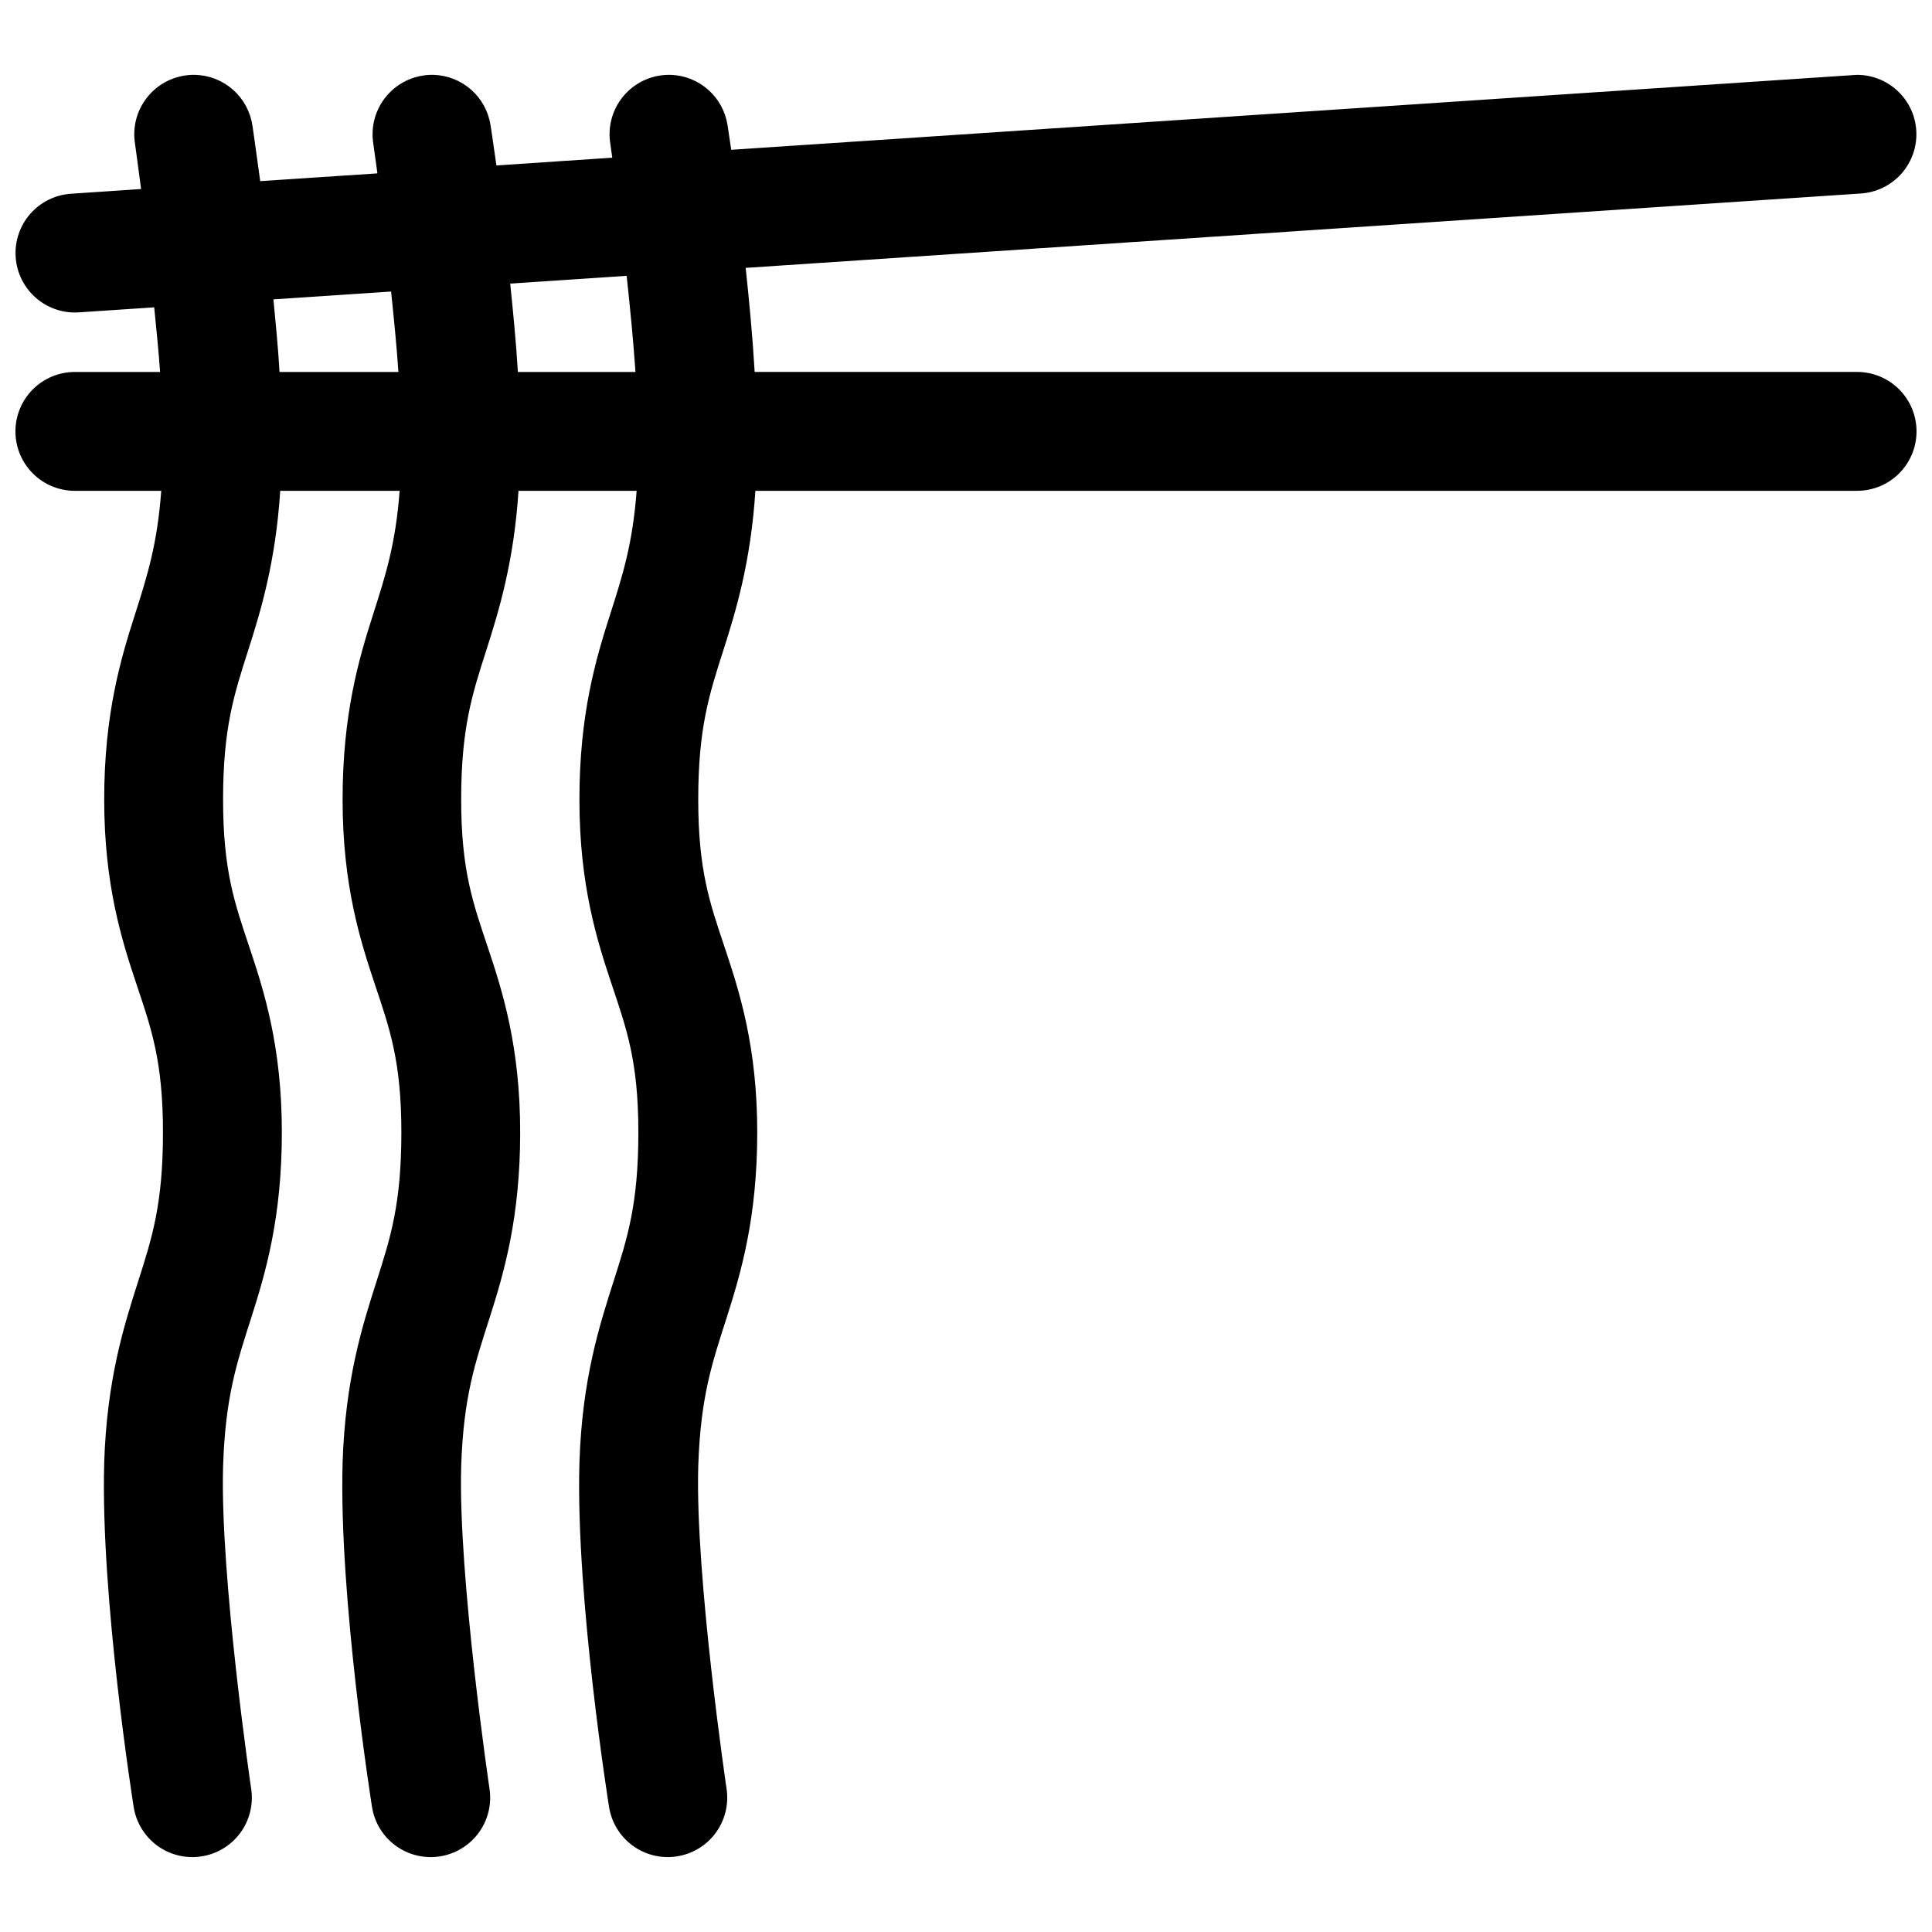 <?xml version="1.0" encoding="UTF-8"?>
<!-- Uploaded to: SVG Repo, www.svgrepo.com, Generator: SVG Repo Mixer Tools -->
<svg width="800px" height="800px" version="1.1" viewBox="144 144 512 512" xmlns="http://www.w3.org/2000/svg">
 <defs>
  <clipPath id="a">
   <path d="m148.09 163h503.81v474h-503.81z"/>
  </clipPath>
 </defs>
 <g clip-path="url(#a)">
  <path d="m194.86 163.84c-0.637 0.023-1.273 0.086-1.906 0.184-4.133 0.629-7.844 2.875-10.316 6.246-2.477 3.367-3.508 7.582-2.875 11.711 0 0 0.703 5.039 1.629 12.113l-18.602 1.25c-4.168 0.281-8.055 2.211-10.797 5.359-2.746 3.148-4.129 7.262-3.84 11.43 0.277 4.156 2.199 8.035 5.332 10.781 3.137 2.75 7.234 4.141 11.395 3.867l19.988-1.336c0.559 5.75 1.16 11.398 1.555 17.129h-22.59c-4.176 0-8.184 1.66-11.137 4.613-2.953 2.957-4.609 6.965-4.606 11.145 0 4.176 1.66 8.18 4.609 11.133 2.953 2.953 6.961 4.609 11.133 4.609h22.895c-1.027 14.062-3.684 22.547-6.965 32.777-3.797 11.848-8.148 26.426-8.148 49.031 0 22.75 4.711 37.457 8.609 49.105 3.898 11.652 6.965 20.301 6.965 39.113 0 18.973-2.875 27.875-6.566 39.449-3.691 11.574-8.305 25.852-9.012 48.168h0.004v0.062c-1.004 35.703 7.797 91 7.797 91 0.629 4.133 2.875 7.844 6.242 10.32 3.367 2.473 7.582 3.508 11.715 2.871 4.133-0.629 7.844-2.875 10.32-6.242 2.473-3.371 3.508-7.582 2.871-11.715 0 0-8.262-56.152-7.441-85.312 0.594-18.707 3.707-27.699 7.488-39.559 3.781-11.859 8.086-26.461 8.086-49.043 0-22.75-4.711-37.457-8.609-49.105-3.898-11.652-6.965-20.289-6.965-39.098 0-18.953 2.91-27.875 6.625-39.465 3.363-10.484 7.305-23.508 8.52-42.359h31.641c-1.039 14.062-3.762 22.547-7.039 32.777-3.801 11.848-8.074 26.426-8.074 49.031 0 22.75 4.695 37.457 8.594 49.105 3.898 11.652 6.981 20.301 6.981 39.113 0 18.973-2.875 27.875-6.566 39.449-3.691 11.574-8.305 25.852-9.012 48.168h0.004v0.062c-1.004 35.703 7.781 91 7.781 91 0.629 4.133 2.875 7.844 6.242 10.32 3.371 2.473 7.582 3.508 11.715 2.871 4.133-0.629 7.844-2.875 10.32-6.242 2.473-3.371 3.508-7.586 2.871-11.715 0 0-8.32-56.152-7.504-85.312 0.594-18.707 3.781-27.699 7.566-39.559 3.781-11.859 8.07-26.461 8.07-49.043 0-22.75-4.695-37.457-8.594-49.105-3.898-11.652-7.043-20.289-7.043-39.098 0-18.953 2.91-27.875 6.625-39.465 3.363-10.484 7.344-23.508 8.566-42.359h31.305c-1.043 14.062-3.746 22.547-7.027 32.777-3.797 11.844-8.133 26.426-8.133 49.031 0 22.75 4.695 37.457 8.594 49.105 3.898 11.652 7.027 20.301 7.027 39.113 0 18.973-2.875 27.875-6.566 39.449-3.691 11.574-8.348 25.852-9.055 48.168v0.062c-1.004 35.703 7.84 91 7.84 91 0.629 4.133 2.875 7.844 6.246 10.32 3.367 2.473 7.582 3.508 11.715 2.871 4.129-0.629 7.844-2.875 10.316-6.242 2.477-3.371 3.508-7.586 2.875-11.715 0 0-8.32-56.152-7.504-85.312 0.594-18.707 3.766-27.699 7.551-39.559 3.781-11.859 8.086-26.461 8.086-49.043 0-22.75-4.758-37.457-8.656-49.105-3.898-11.652-6.981-20.289-6.981-39.098 0-18.953 2.91-27.875 6.625-39.465 3.359-10.484 7.305-23.508 8.52-42.359h291.97c4.176 0 8.18-1.66 11.133-4.609 2.953-2.953 4.609-6.957 4.609-11.133 0.004-4.18-1.652-8.188-4.606-11.145-2.953-2.953-6.961-4.617-11.137-4.617h-292.16c-0.559-9.449-1.441-18.727-2.383-27.578l295.58-19.711c4.16-0.285 8.039-2.207 10.781-5.344 2.746-3.141 4.133-7.238 3.856-11.398-0.262-3.981-2.031-7.715-4.941-10.441-2.91-2.731-6.75-4.25-10.738-4.258-0.352 0.008-0.699 0.031-1.047 0.062l-297.32 19.801c-0.445-3.031-0.969-6.488-0.969-6.488-0.551-3.633-2.356-6.961-5.106-9.402-2.746-2.445-6.258-3.848-9.934-3.973-0.973-0.027-1.945 0.035-2.906 0.184-4.121 0.641-7.824 2.891-10.289 6.258-2.465 3.367-3.492 7.578-2.856 11.699 0 0 0.383 2.703 0.539 3.812l-30.707 2.047c-0.895-6.398-1.551-10.625-1.551-10.625-0.551-3.637-2.359-6.965-5.109-9.406-2.75-2.445-6.266-3.848-9.941-3.969-0.953-0.023-1.906 0.039-2.848 0.184-4.129 0.629-7.844 2.875-10.316 6.246-2.477 3.367-3.508 7.582-2.875 11.711 0 0 0.512 3.566 1.105 7.965l-31.059 2.059c-1.137-8.445-2.07-14.789-2.07-14.789-0.555-3.644-2.367-6.977-5.129-9.422-2.758-2.445-6.285-3.844-9.973-3.953-0.312-0.008-0.625-0.008-0.938 0zm115.21 53.258c0.883 8.246 1.754 16.961 2.336 25.477h-31.164c-0.477-8.023-1.25-15.727-2.031-23.418zm-62.422 4.164c0.723 7.047 1.449 14.184 1.938 21.309h-31.504c-0.391-6.582-1.008-12.801-1.617-19.23z" fill-rule="evenodd"/>
 </g>
</svg>